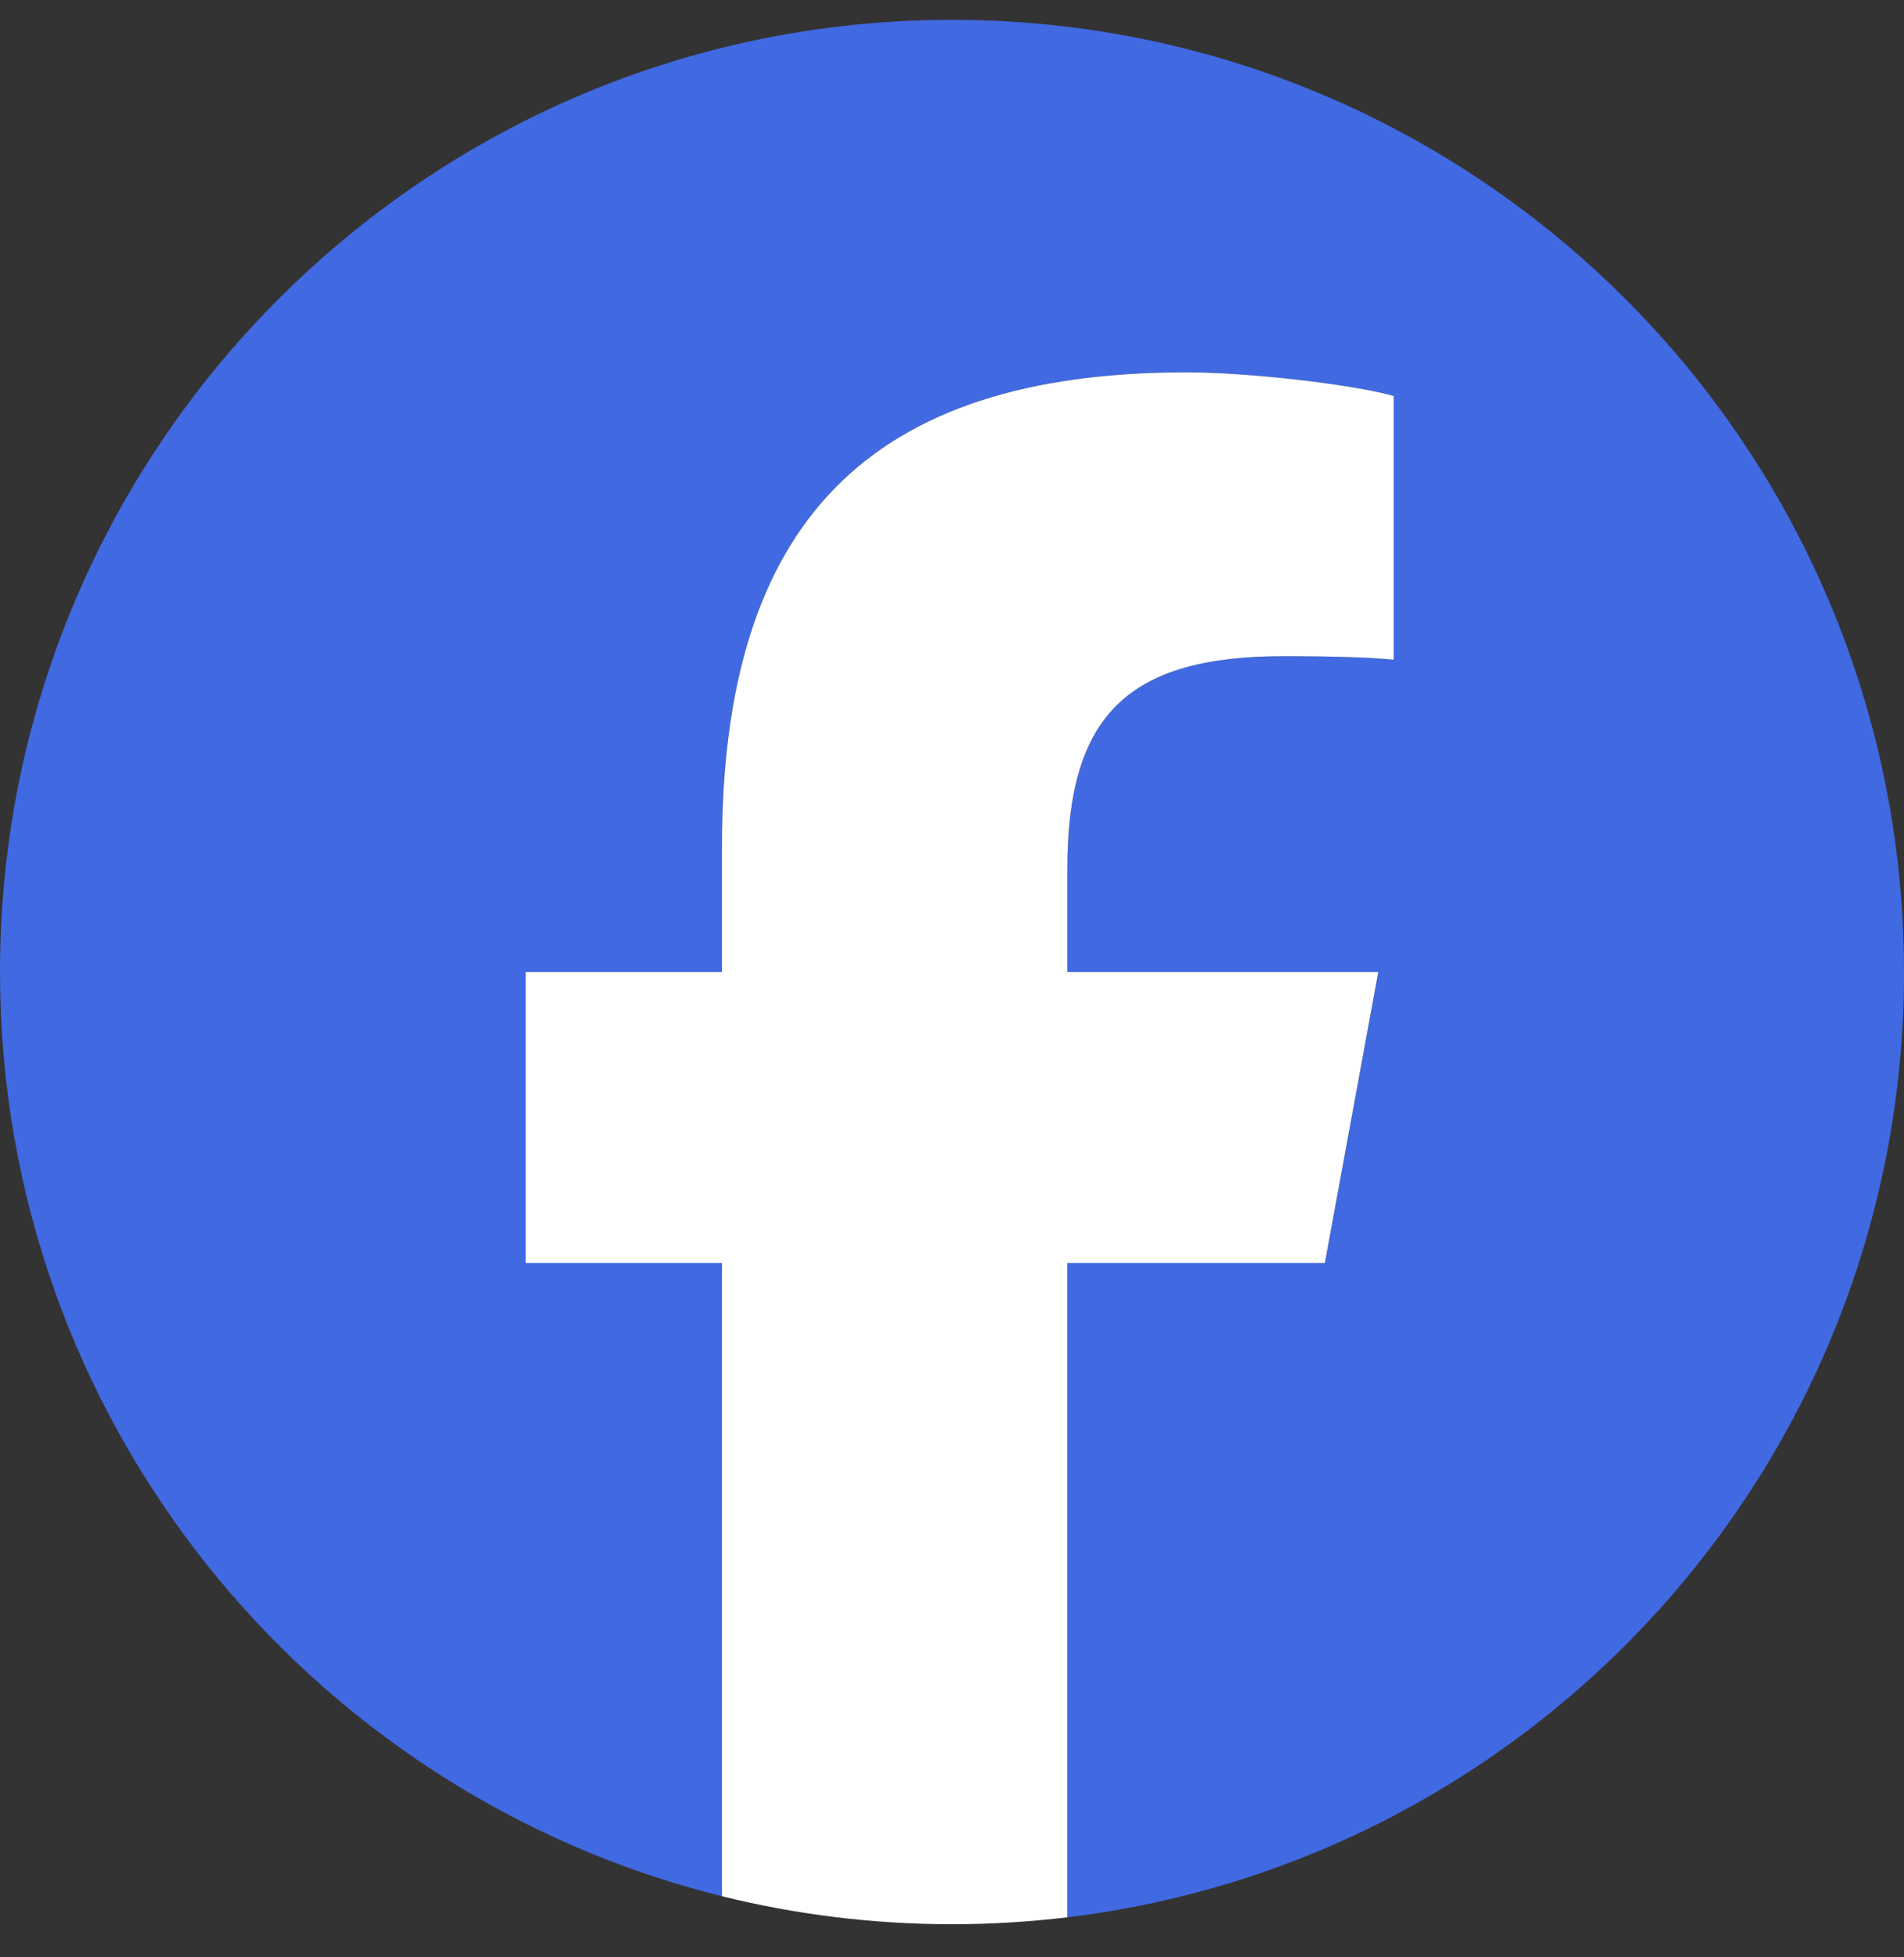 <svg width="36" height="37" viewBox="0 0 36 37" fill="none" xmlns="http://www.w3.org/2000/svg">
<rect x="0" y="0" width="36" height="37" fill="#333333" stroke="none"/>
<g id="Social Icons" clip-path="url(#clip0_46_3334)">
<path id="c" d="M36 18.375C36 8.433 27.941 0.375 18 0.375C8.059 0.375 0 8.433 0 18.375C0 26.816 5.812 33.899 13.652 35.845V23.875H9.94V18.375H13.652V16.004C13.652 9.878 16.425 7.038 22.439 7.038C23.58 7.038 25.548 7.262 26.353 7.485V12.471C25.928 12.427 25.19 12.404 24.273 12.404C21.322 12.404 20.182 13.522 20.182 16.429V18.375H26.061L25.051 23.875H20.182V36.243C29.095 35.166 36.001 27.578 36.001 18.375H36Z" fill="#4169E1"/>
<path id="d" d="M25.05 23.875L26.06 18.375H20.181V16.429C20.181 13.522 21.321 12.404 24.273 12.404C25.189 12.404 25.927 12.427 26.352 12.471V7.485C25.547 7.261 23.579 7.038 22.439 7.038C16.424 7.038 13.651 9.878 13.651 16.004V18.375H9.94V23.875H13.651V35.845C15.044 36.19 16.5 36.374 17.999 36.374C18.737 36.374 19.465 36.329 20.18 36.243V23.875H25.049H25.05Z" fill="white"/>
</g>
<defs>
<clipPath id="clip0_46_3334">
<rect width="36" height="36" fill="white" transform="translate(0 0.375)"/>
</clipPath>
</defs>
</svg>

